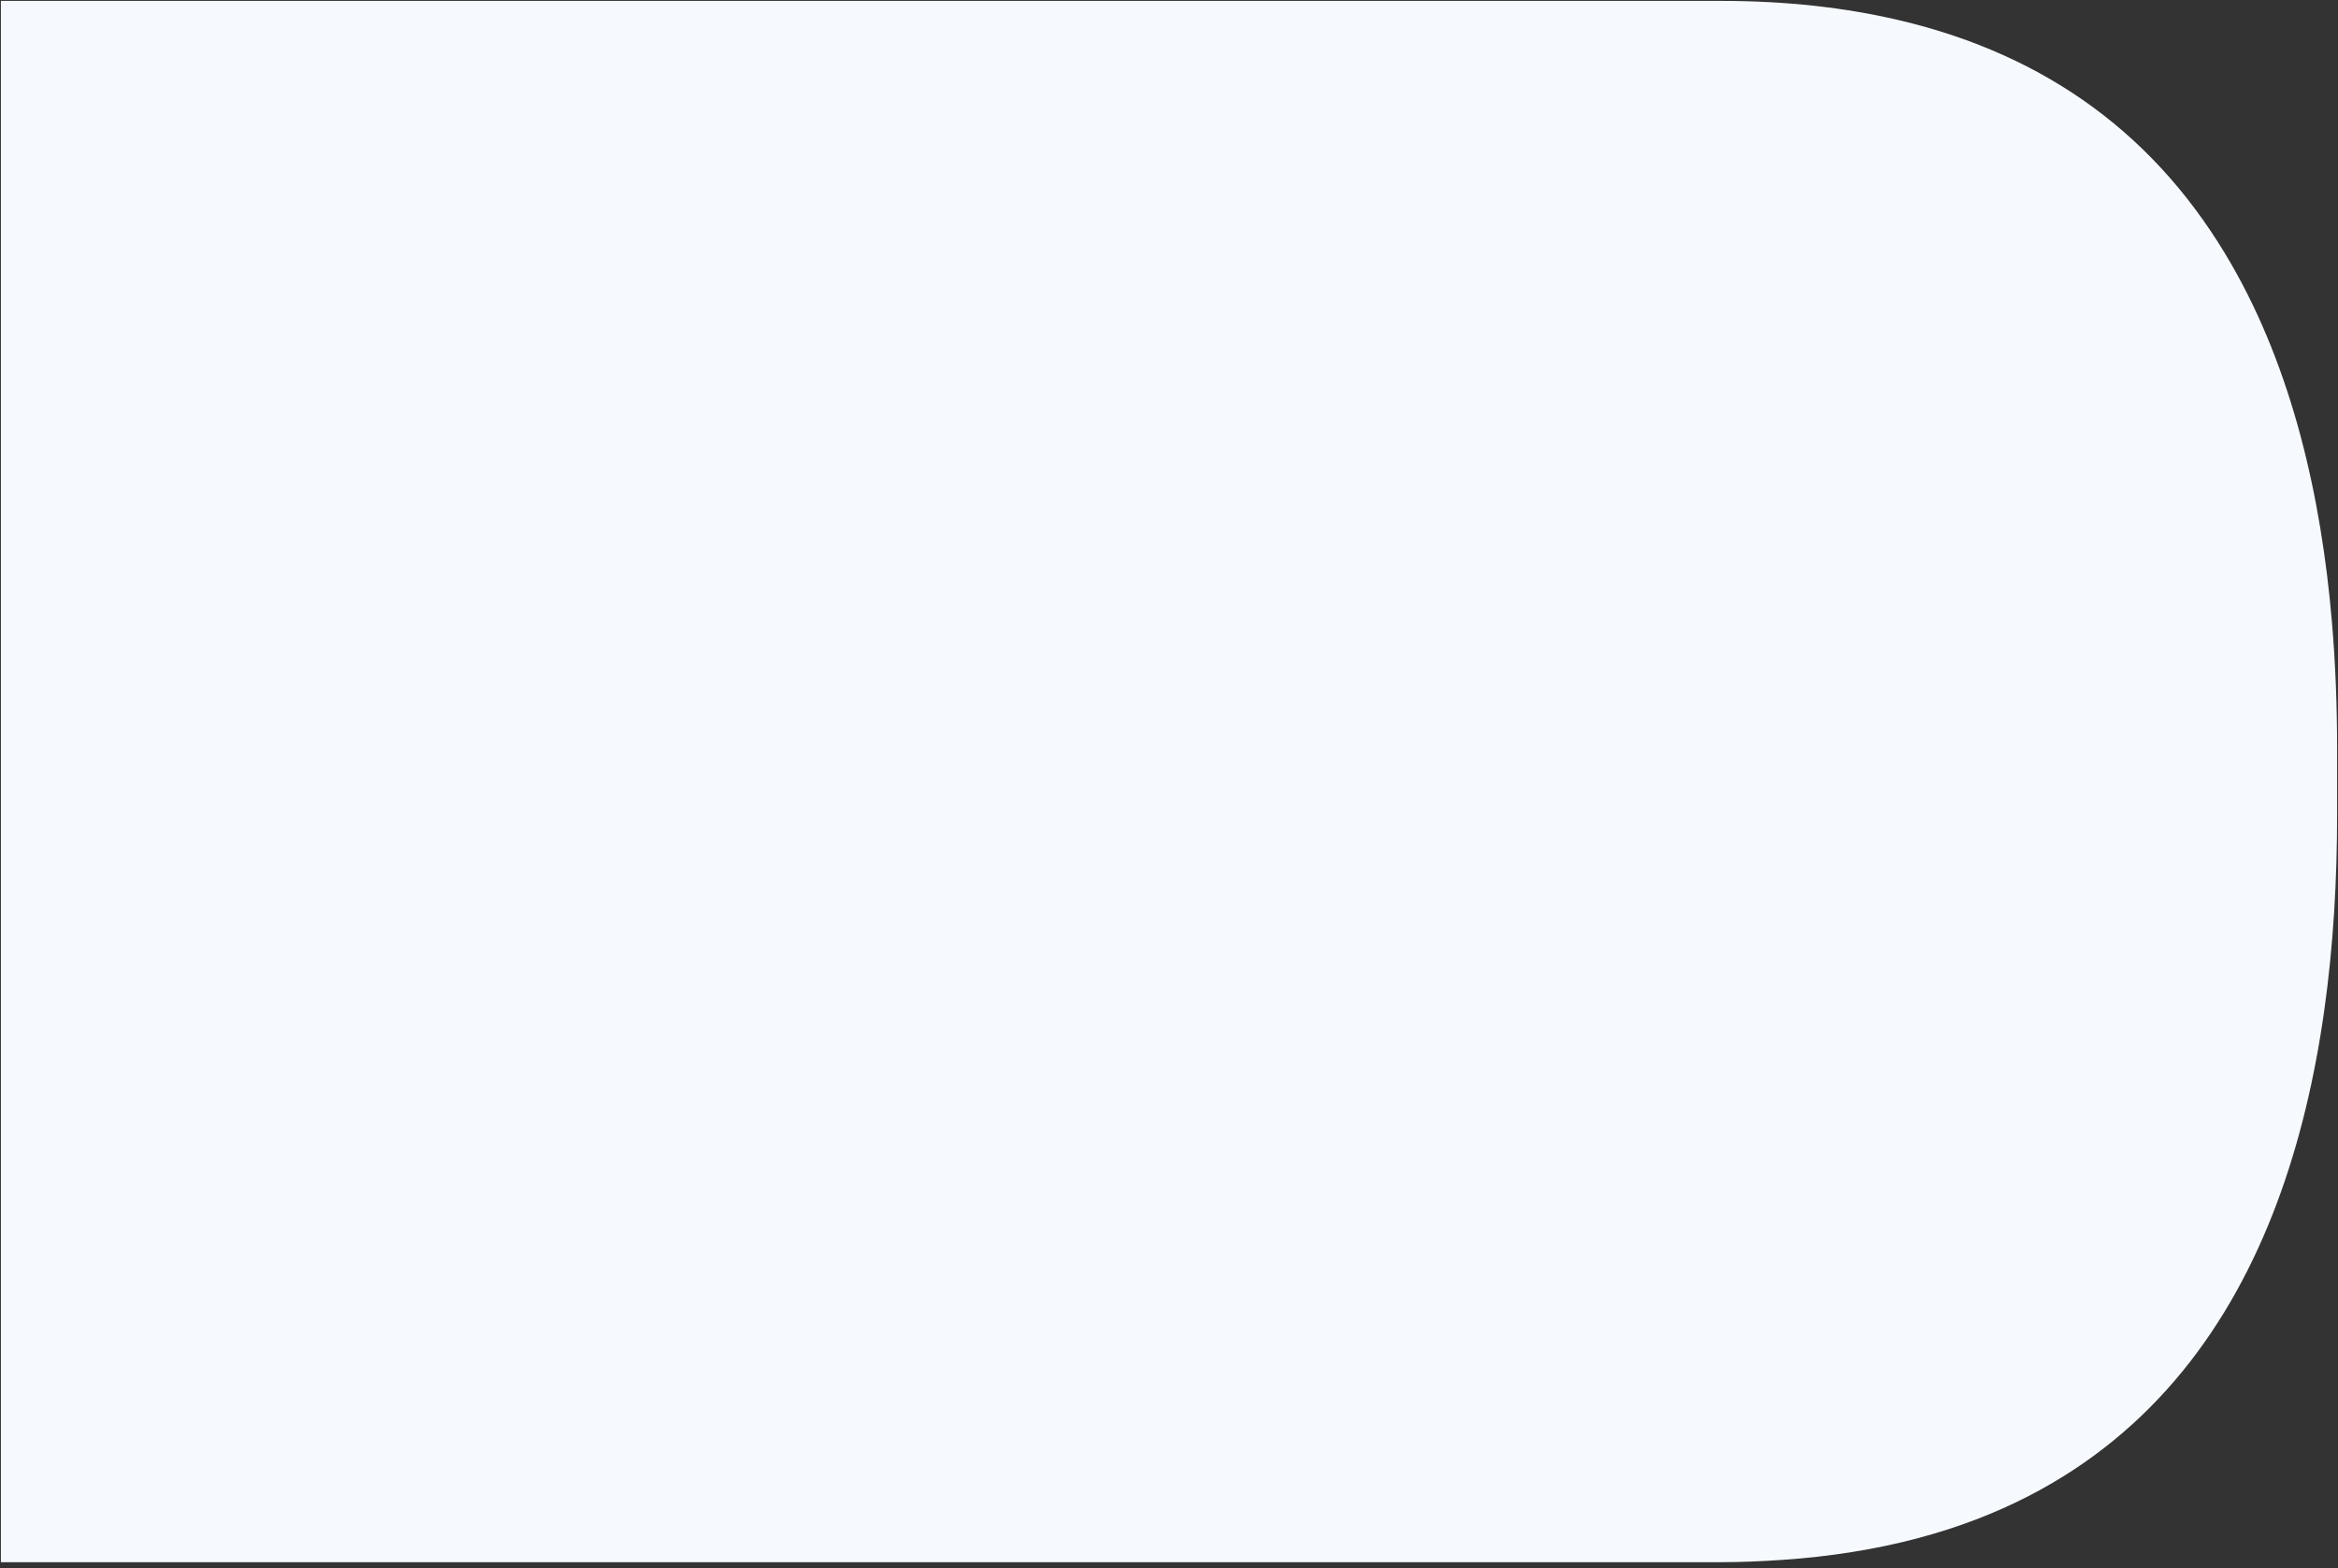 <svg xmlns="http://www.w3.org/2000/svg" xmlns:xlink="http://www.w3.org/1999/xlink" width="1316" height="883" viewBox="0 0 1316 883">
    <rect x="0" y="0" width="1316" height="883" fill="#333333" stroke="none"/>
    <defs>
        <path id="06vancn5na" d="M3.5 3.5L882.5 3.5 882.5 1302.5 3.5 1302.5z"/>
    </defs>
    <g fill="none" fill-rule="evenodd">
        <g>
            <g transform="translate(536 -681) rotate(90 49.5 730.5)">
                <path fill="#F6FAFF" d="M728.706 1315.5H879.5V347.419c0-11.94-.53-23.342-1.289-34.504-3.746-55.082-16.44-100.912-35.987-138.833C769.628 33.223 603.542.5 458.466.5h-36.934c-23.543 0-47.713.884-71.986 2.969-70.319 6.044-141.473 22.324-201.082 56.738-33.958 19.607-64.2 45.04-88.304 77.97-21.933 29.959-38.8 66.083-48.92 109.431C4.295 277.355.5 310.474.5 347.418V1315.5h728.206z"/>
            </g>
        </g>
    </g>
</svg>
